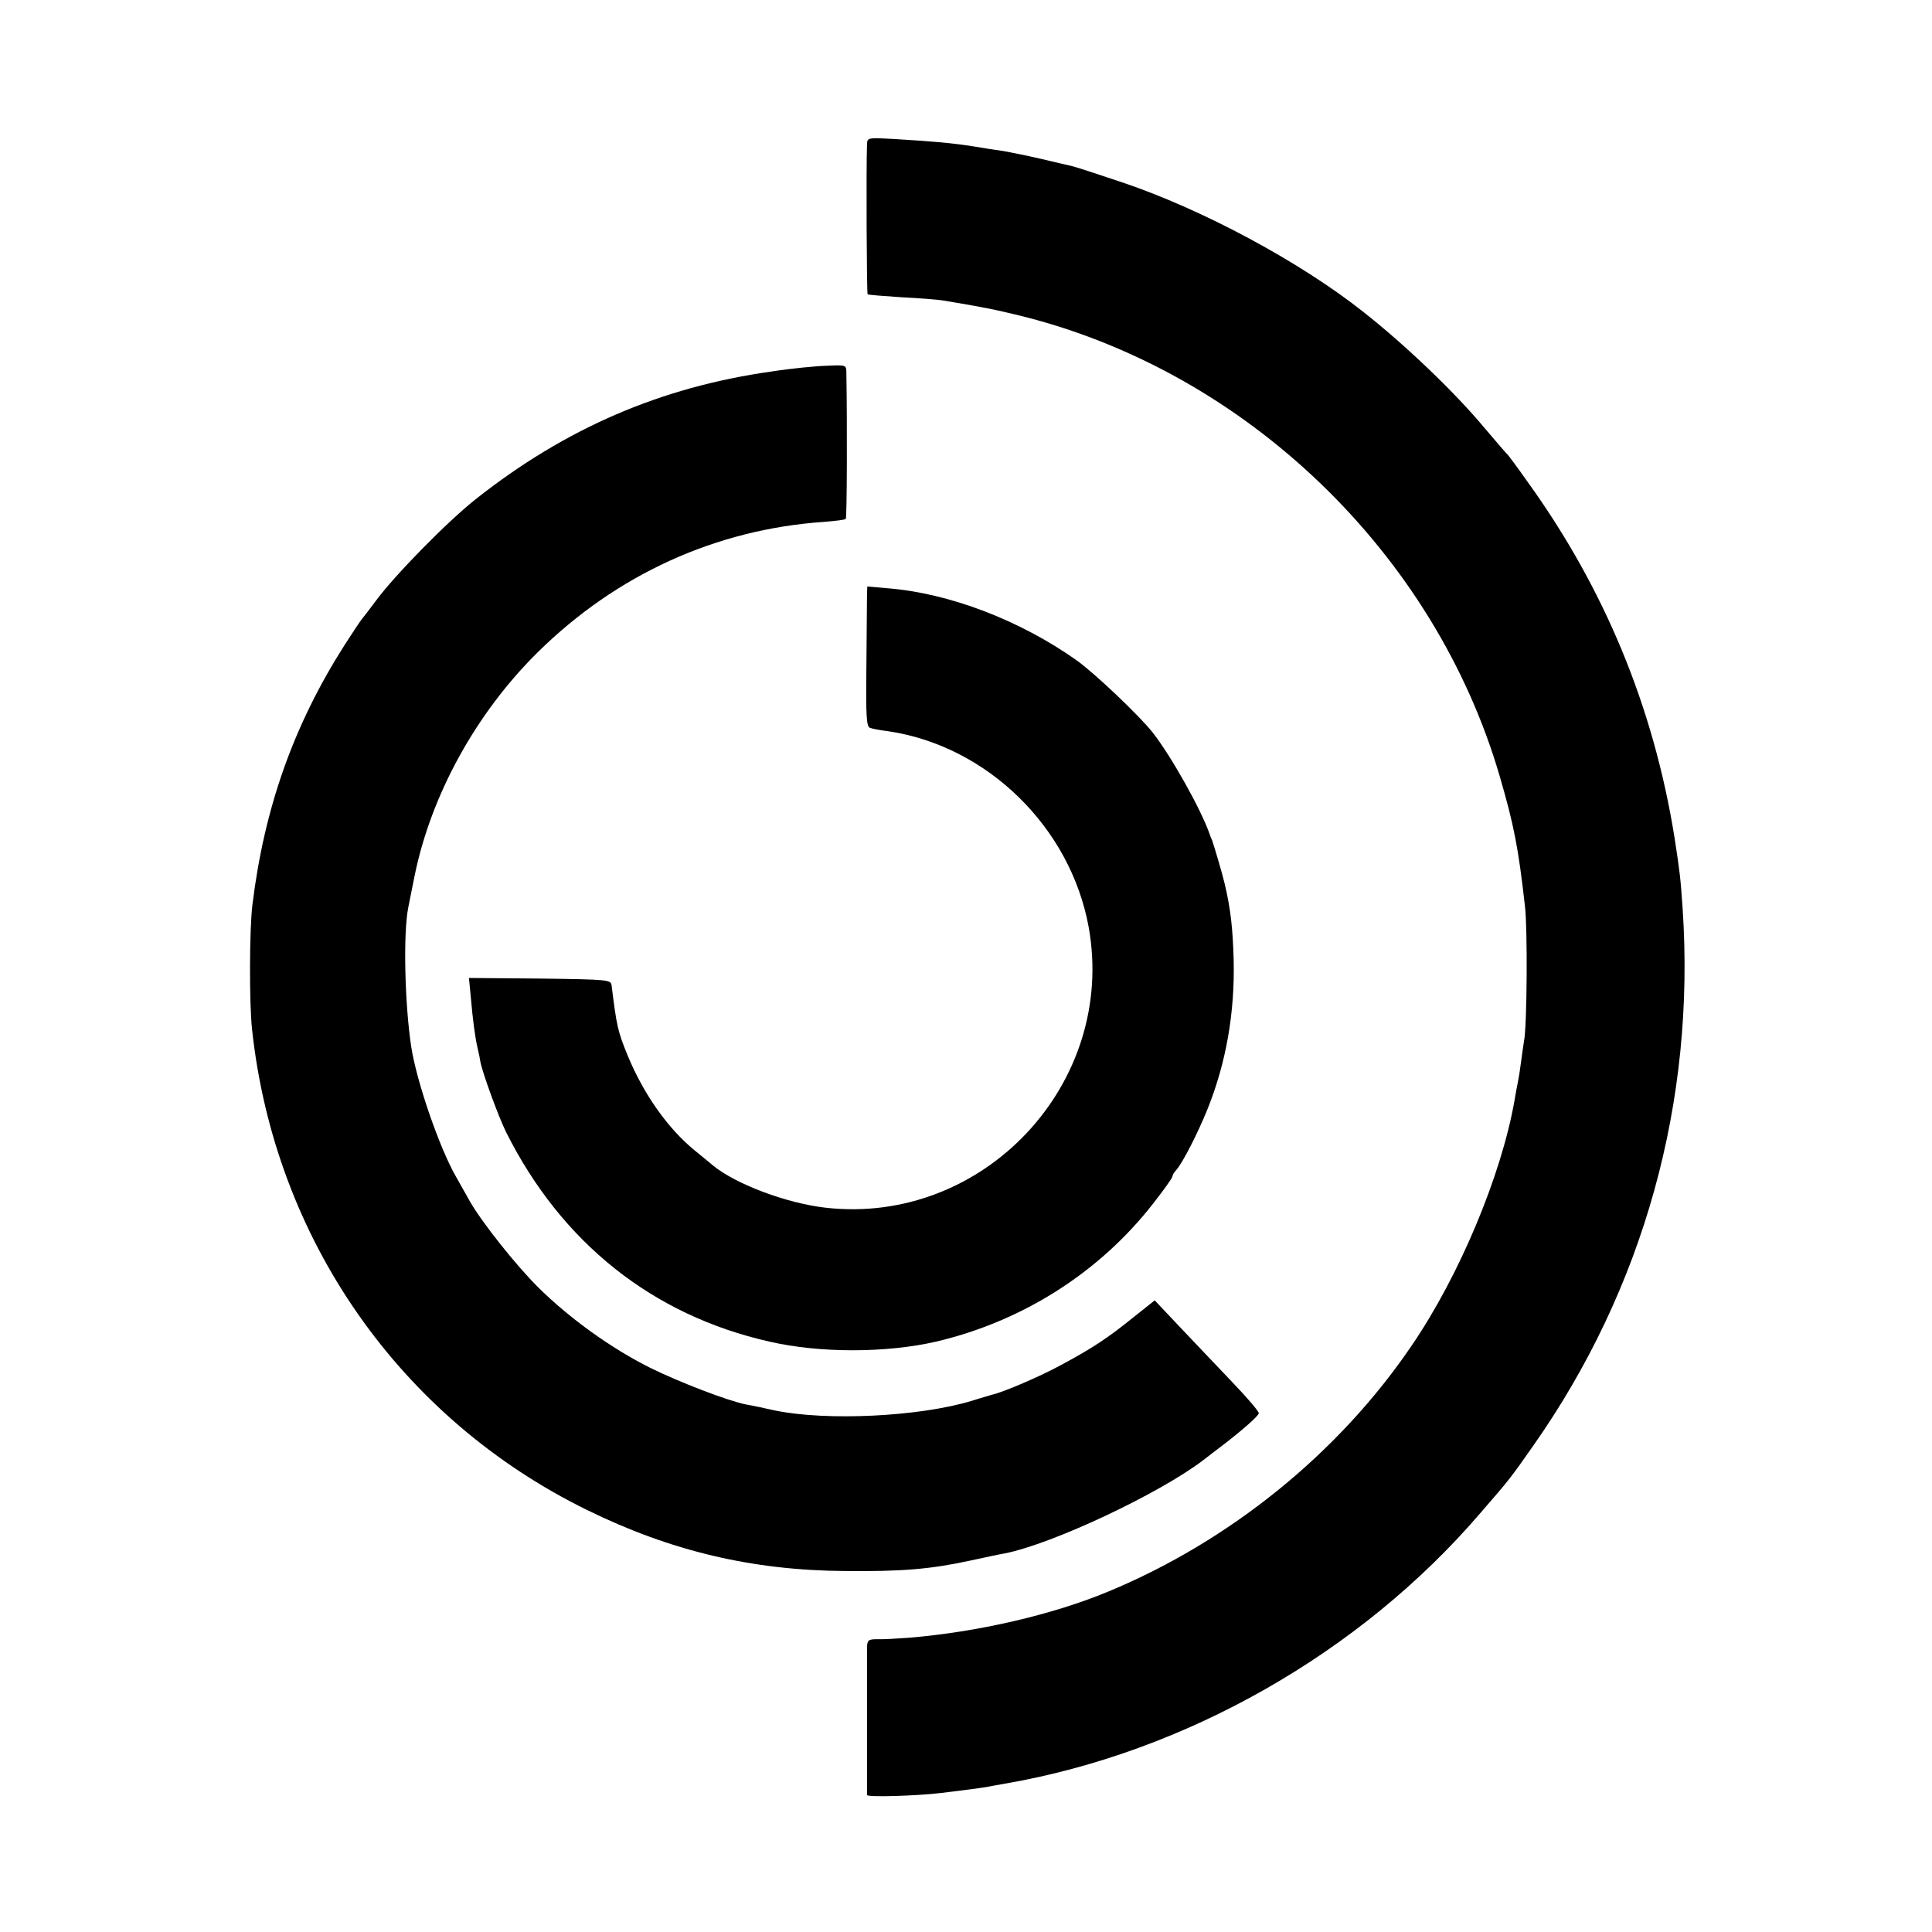 <svg version="1" xmlns="http://www.w3.org/2000/svg" width="861.333" height="861.333" viewBox="0 0 646 646"><path d="M289.9 48.2c-.3 8-.1 49.9.2 50.2.2.2 5.4.6 11.4 1 6.1.3 12.4.8 14 1.1 13.3 2.2 17.2 3 25.8 5.1 75.4 18.7 138.5 79.4 160.2 154.1 4.7 16.1 6.2 23.8 8.4 43.3.9 7.4.7 40.2-.3 45-.2 1.4-.7 4.5-1 7-.3 2.5-.8 5.6-1.1 7-.3 1.4-.8 4.1-1.1 6-4.4 25-18.4 58.5-34.3 81.8-24.3 35.9-60.8 65.5-101.6 82.4-18.8 7.8-43.7 13.5-66.5 15.4-4.1.3-9 .6-10.7.5-2.9 0-3.3.3-3.4 2.7v49.4c.1.8 16.6.3 24.9-.7 7.5-.9 13.6-1.7 15.7-2.1 1.1-.2 3.6-.7 5.5-1 60.3-10.4 118.9-43.7 159-90.5 9.9-11.4 10.1-11.7 17.6-22.4 37-52.6 54.4-115.2 50-180-.7-10.1-.9-11.8-2.7-23.5-7-43.5-23.3-83.1-49.2-119-3.3-4.7-6.3-8.7-6.6-9-.4-.3-3.8-4.3-7.8-9-10.1-12.1-26.6-27.8-40.3-38.6C434.7 87.5 402 70 375.3 61c-8.3-2.8-16-5.3-17-5.5-1-.2-5.6-1.3-10.3-2.4-4.7-1.1-10.3-2.2-12.5-2.6-2.2-.3-6.9-1-10.3-1.6-7.2-1.1-12.7-1.6-25.9-2.4-9.1-.5-9.3-.5-9.4 1.7z"/><path d="M258.1 124.2c-37.1 5.2-69 19-98.9 42.6-9.3 7.3-26.9 25.2-33.3 33.8-2.4 3.2-4.6 6.1-4.9 6.4-.3.3-2.9 4.2-5.8 8.7-17 26.7-26.8 54.3-30.8 86.8-1 7.9-1.1 33.2-.1 41.9 7.6 69.9 49.4 129.8 112 160.5 27.9 13.7 55.2 20.2 86.2 20.4 18.8.2 28.5-.6 41.5-3.4 5.2-1.1 10.6-2.3 12-2.5 16.1-3.2 51.9-20.1 66.5-31.3 2.2-1.7 4.9-3.8 6-4.6 6.8-5.2 12.4-10.1 12.4-11 0-.6-4-5.3-9-10.5s-12.8-13.5-17.4-18.3l-8.4-8.9-6.8 5.4c-9 7.3-14.1 10.6-24.3 16.1-7.1 3.9-19.7 9.3-23.5 10.1-.5.2-3.5 1-6.6 2-17.5 5.3-48.5 6.8-65.9 3.2-1.4-.3-3.6-.8-5-1.1-1.4-.3-3.4-.7-4.6-.9-6-1.2-22.2-7.4-32.1-12.3-12.8-6.4-26.5-16.2-37.1-26.6-7.5-7.4-19.2-22.1-23.2-29.2-1.2-2.2-3.3-5.8-4.5-8-5.5-9.5-13.2-31.8-15-43.5-2.2-14.5-2.7-38-1-46.5.3-1.7 1.3-6.4 2.1-10.5 5.5-27.2 20.6-54.6 41.3-75 26.3-25.9 59.4-41 95.6-43.5 3.8-.3 7.1-.7 7.3-1 .4-.3.5-31.9.2-48.7 0-2.8 0-2.8-6.6-2.5-3.6.1-11.9.9-18.3 1.9z"/><path d="M289.9 198.8c0 1.5-.1 12-.2 23.5-.2 17.7 0 20.8 1.3 21.1.8.3 3.5.8 6 1.1 33.1 4.9 60.9 32.1 67 65.4 9.5 52.4-35.2 100-88.1 93.9-12.9-1.5-29.8-7.8-37.5-14.1-1-.9-3.8-3.1-6.2-5.1-9-7.4-17-18.8-22.3-31.6-3.4-8.3-3.7-9.9-5.4-23.5-.2-1.9-1-2-23.9-2.3l-23.8-.2.6 6.2c.7 7.9 1.4 13.4 2.3 17.3.4 1.6.8 3.6.9 4.4.7 3.8 6 18.3 8.6 23.6 18.5 37 49 61.3 88.1 70.1 16.9 3.9 39.2 3.8 55.7 0 28.9-6.8 54.6-23.1 72.6-46.2 3.5-4.5 6.4-8.5 6.4-9 0-.4.6-1.5 1.4-2.3 2.2-2.6 7-12 10.3-20.1 6.3-15.7 9.2-32.3 8.8-50-.3-10.6-1-17-3-25.5-.8-3.4-3.4-12.2-4.2-14.5-.4-.8-.7-1.7-.8-2-2.8-8.2-12.9-26.2-19.1-34.1-4.6-5.8-19.5-19.9-25.4-24.1-18.9-13.4-42.7-22.5-63.2-24.1l-6.8-.6-.1 2.7z"/></svg>